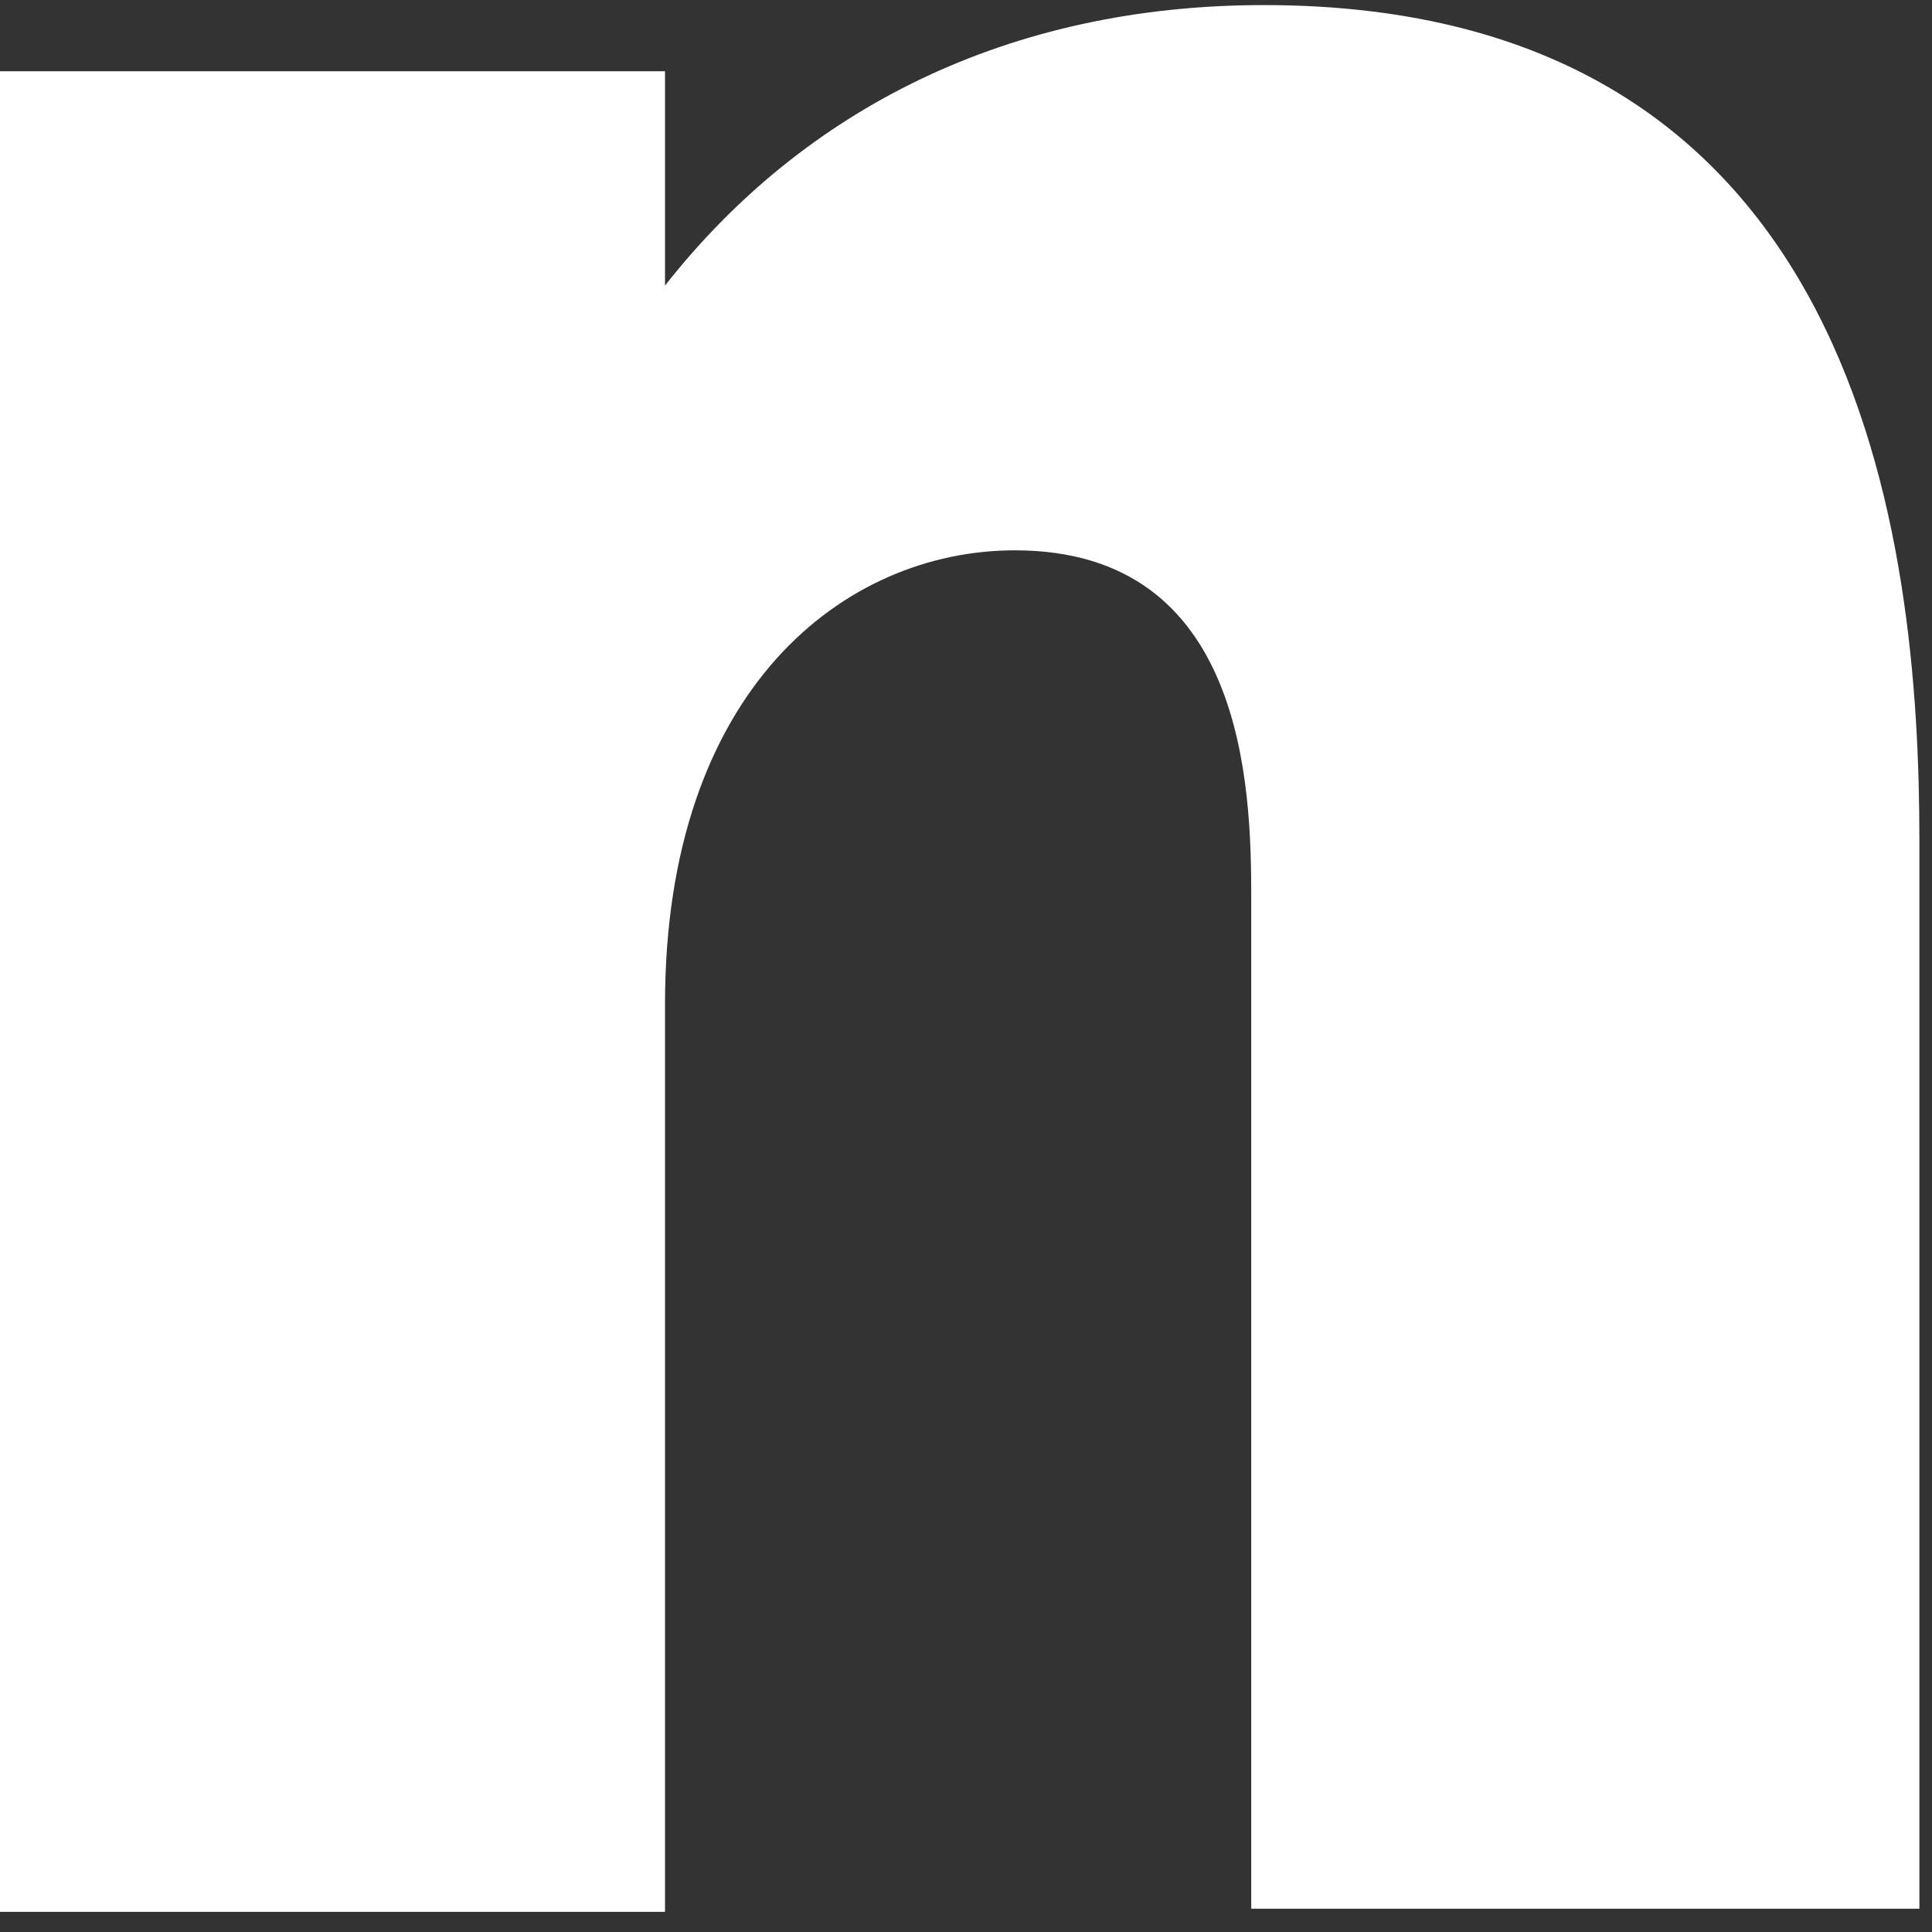 <?xml version="1.0" encoding="UTF-8"?> <svg xmlns="http://www.w3.org/2000/svg" width="86" height="86" viewBox="0 0 86 86" fill="none"><rect x="0" y="0" width="86" height="86" fill="#333333" stroke="none"/> <path d="M85.439 85.244V37.404C85.439 24.076 82.914 0.226 56.258 0.226C44.894 0.226 35.775 4.855 29.602 12.712V3.172H0V85.104H29.602V44.699C29.602 30.669 37.599 24.497 45.175 24.497C55.416 24.497 55.697 35.019 55.697 39.929V84.963H85.439V85.244Z" fill="white"></path> </svg> 